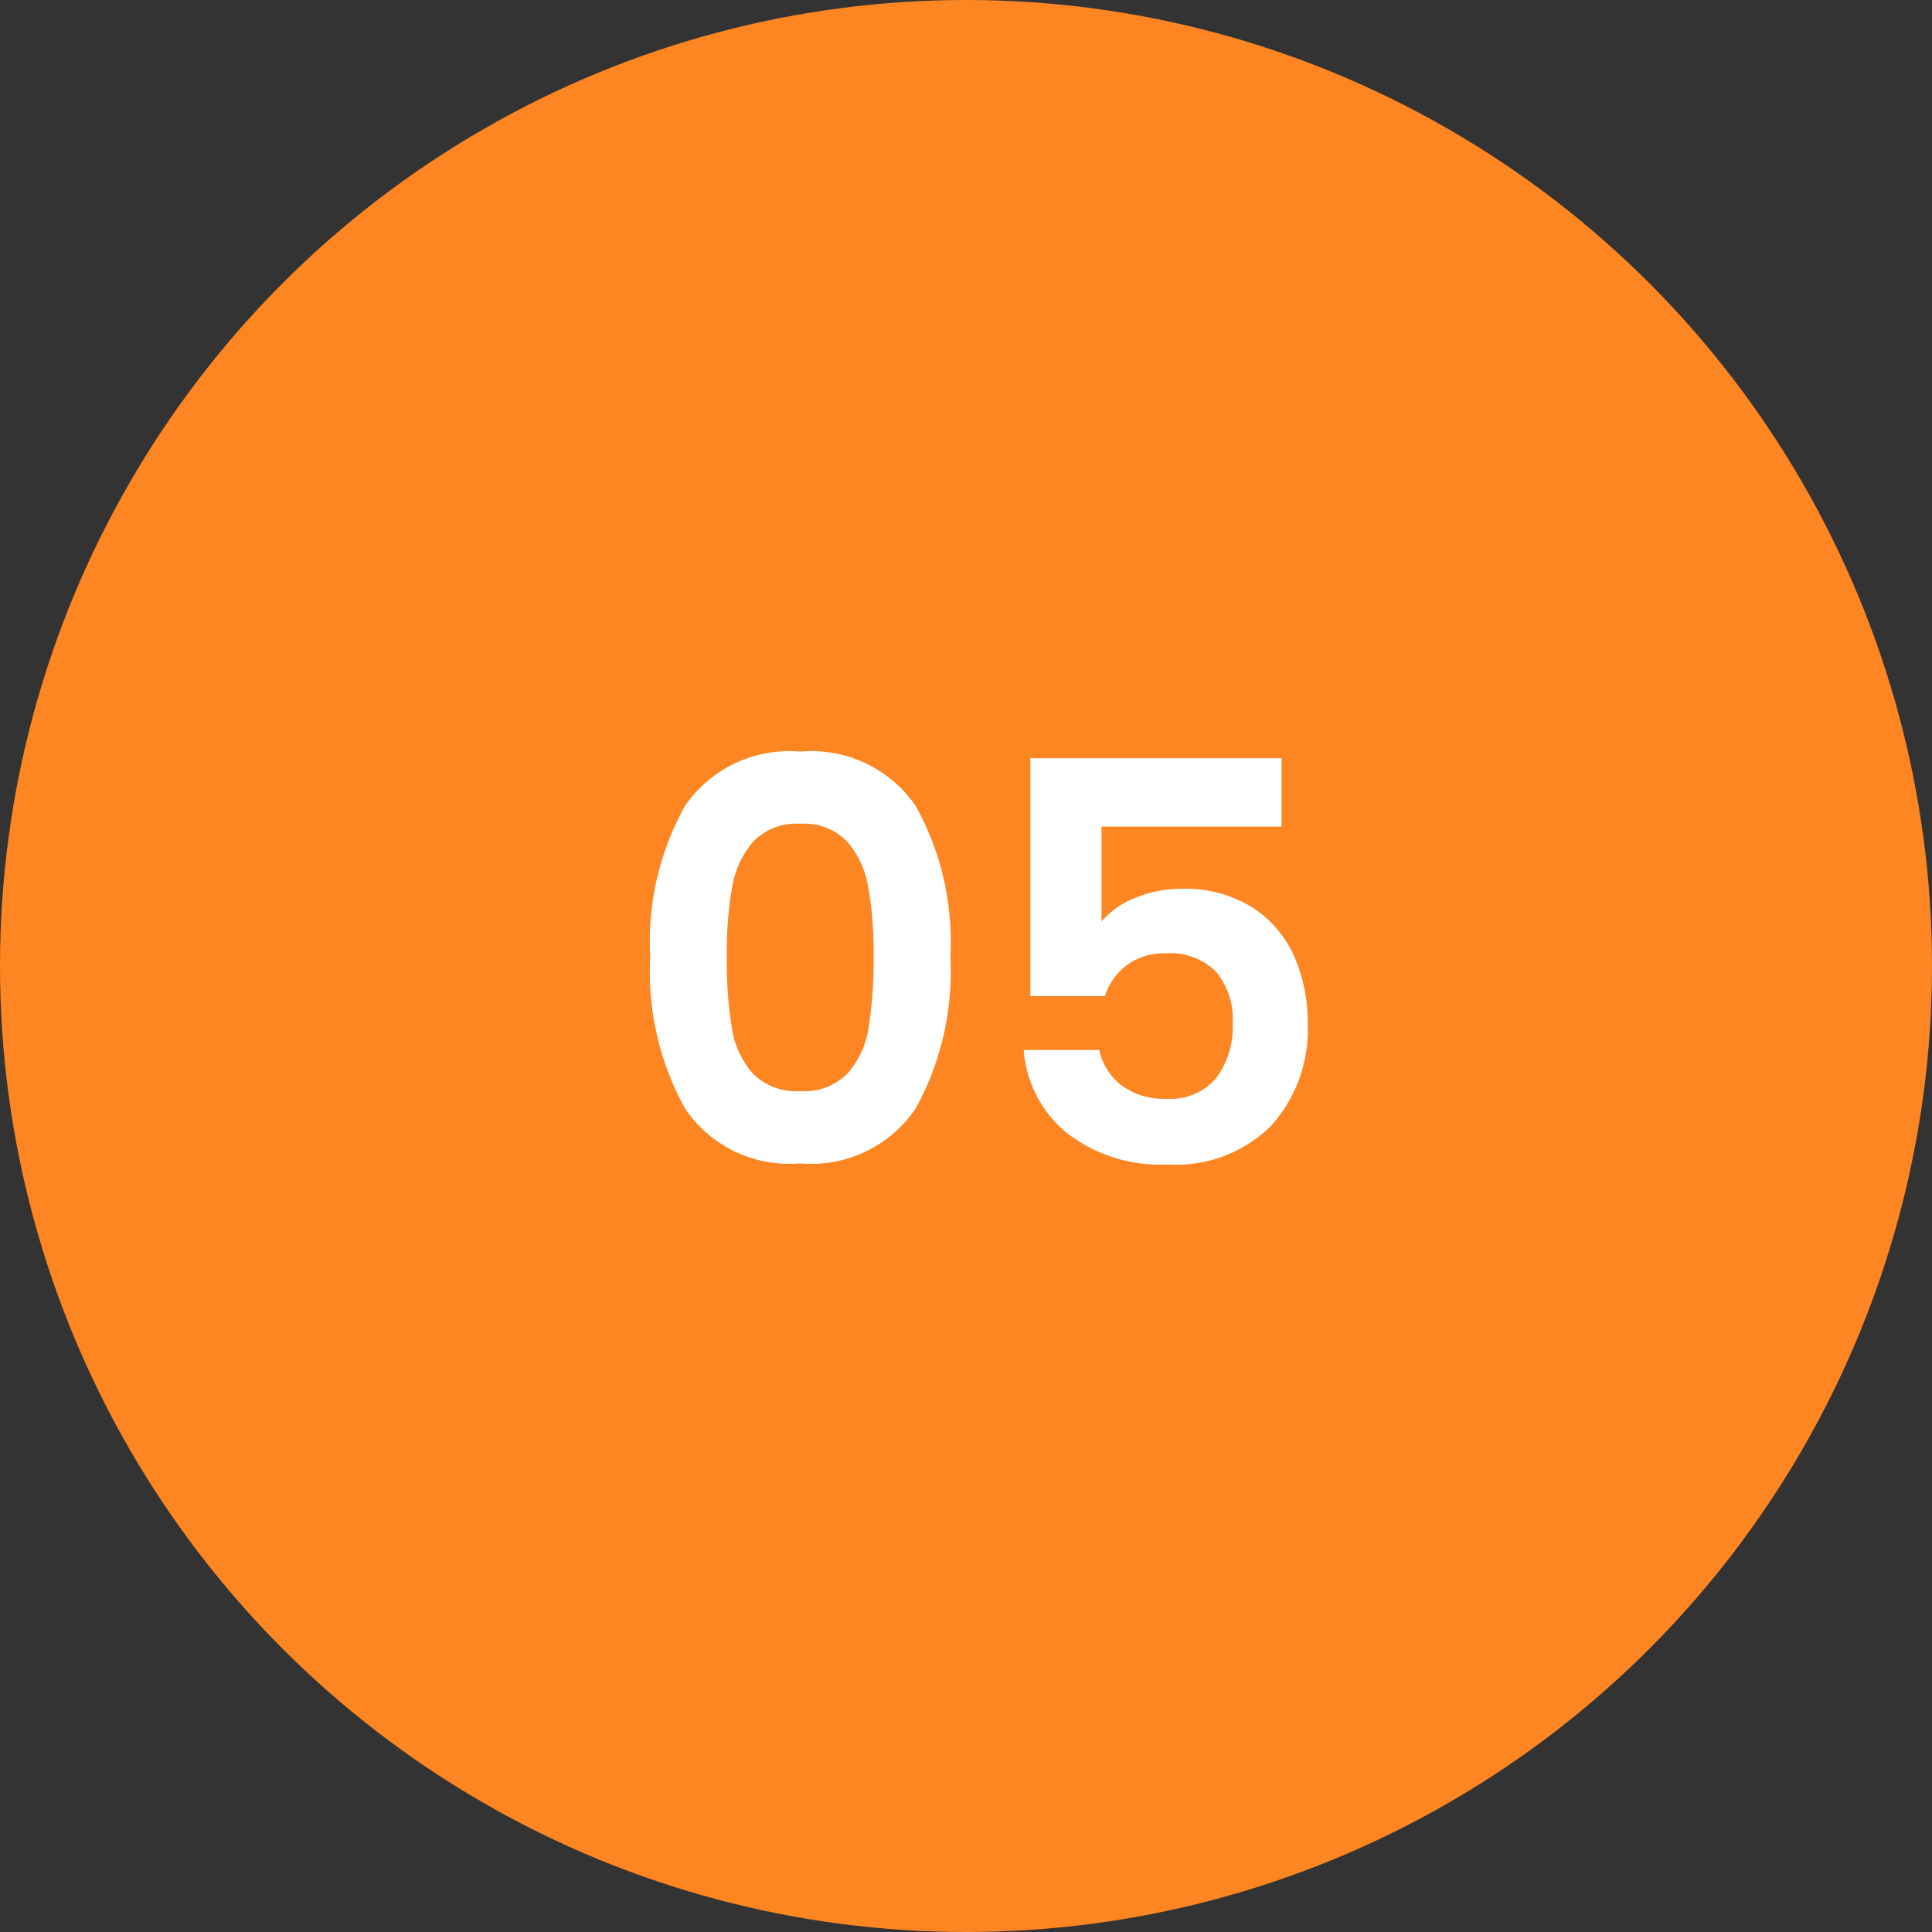 <?xml version="1.0" encoding="UTF-8"?> <svg xmlns="http://www.w3.org/2000/svg" width="73" height="73" viewBox="0 0 73 73"><rect x="0" y="0" width="73" height="73" fill="#333333" stroke="none"/><g id="icon-05" transform="translate(-3169 17325.131)"><circle id="Ellipse_420" data-name="Ellipse 420" cx="36.5" cy="36.5" r="36.5" transform="translate(3169 -17325.131)" fill="#fd8622"></circle><path id="Tracé_9779" data-name="Tracé 9779" d="M-12.432-7.854a10.536,10.536,0,0,1,1.313-5.691A4.77,4.77,0,0,1-6.762-15.6,4.77,4.77,0,0,1-2.4-13.545,10.536,10.536,0,0,1-1.092-7.854,10.7,10.7,0,0,1-2.4-2.121,4.754,4.754,0,0,1-6.762-.042,4.754,4.754,0,0,1-11.12-2.121,10.7,10.7,0,0,1-12.432-7.854Zm8.442,0a14.447,14.447,0,0,0-.2-2.615,3.523,3.523,0,0,0-.8-1.732,2.253,2.253,0,0,0-1.774-.672,2.253,2.253,0,0,0-1.775.672,3.523,3.523,0,0,0-.8,1.732,14.447,14.447,0,0,0-.2,2.615,15.917,15.917,0,0,0,.189,2.678,3.361,3.361,0,0,0,.8,1.743,2.306,2.306,0,0,0,1.785.661,2.306,2.306,0,0,0,1.785-.661,3.361,3.361,0,0,0,.8-1.743A15.917,15.917,0,0,0-3.99-7.854Zm15.414-4.914H4.62v3.591a3.162,3.162,0,0,1,1.26-.892,4.427,4.427,0,0,1,1.743-.346,4.761,4.761,0,0,1,2.751.735A4.253,4.253,0,0,1,11.928-7.8a6.227,6.227,0,0,1,.483,2.446A5.456,5.456,0,0,1,11.036-1.47,5.1,5.1,0,0,1,7.119,0,5.757,5.757,0,0,1,3.3-1.2,4.492,4.492,0,0,1,1.68-4.326H4.536a2.257,2.257,0,0,0,.851,1.344,2.711,2.711,0,0,0,1.69.5,2.264,2.264,0,0,0,1.869-.777,3.168,3.168,0,0,0,.63-2.058A2.8,2.8,0,0,0,8.935-7.3,2.455,2.455,0,0,0,7.056-7.98a2.381,2.381,0,0,0-1.47.441,2.4,2.4,0,0,0-.84,1.176H1.932v-8.988h9.492Z" transform="translate(3206 -17281.131)" fill="#fff"></path></g></svg> 